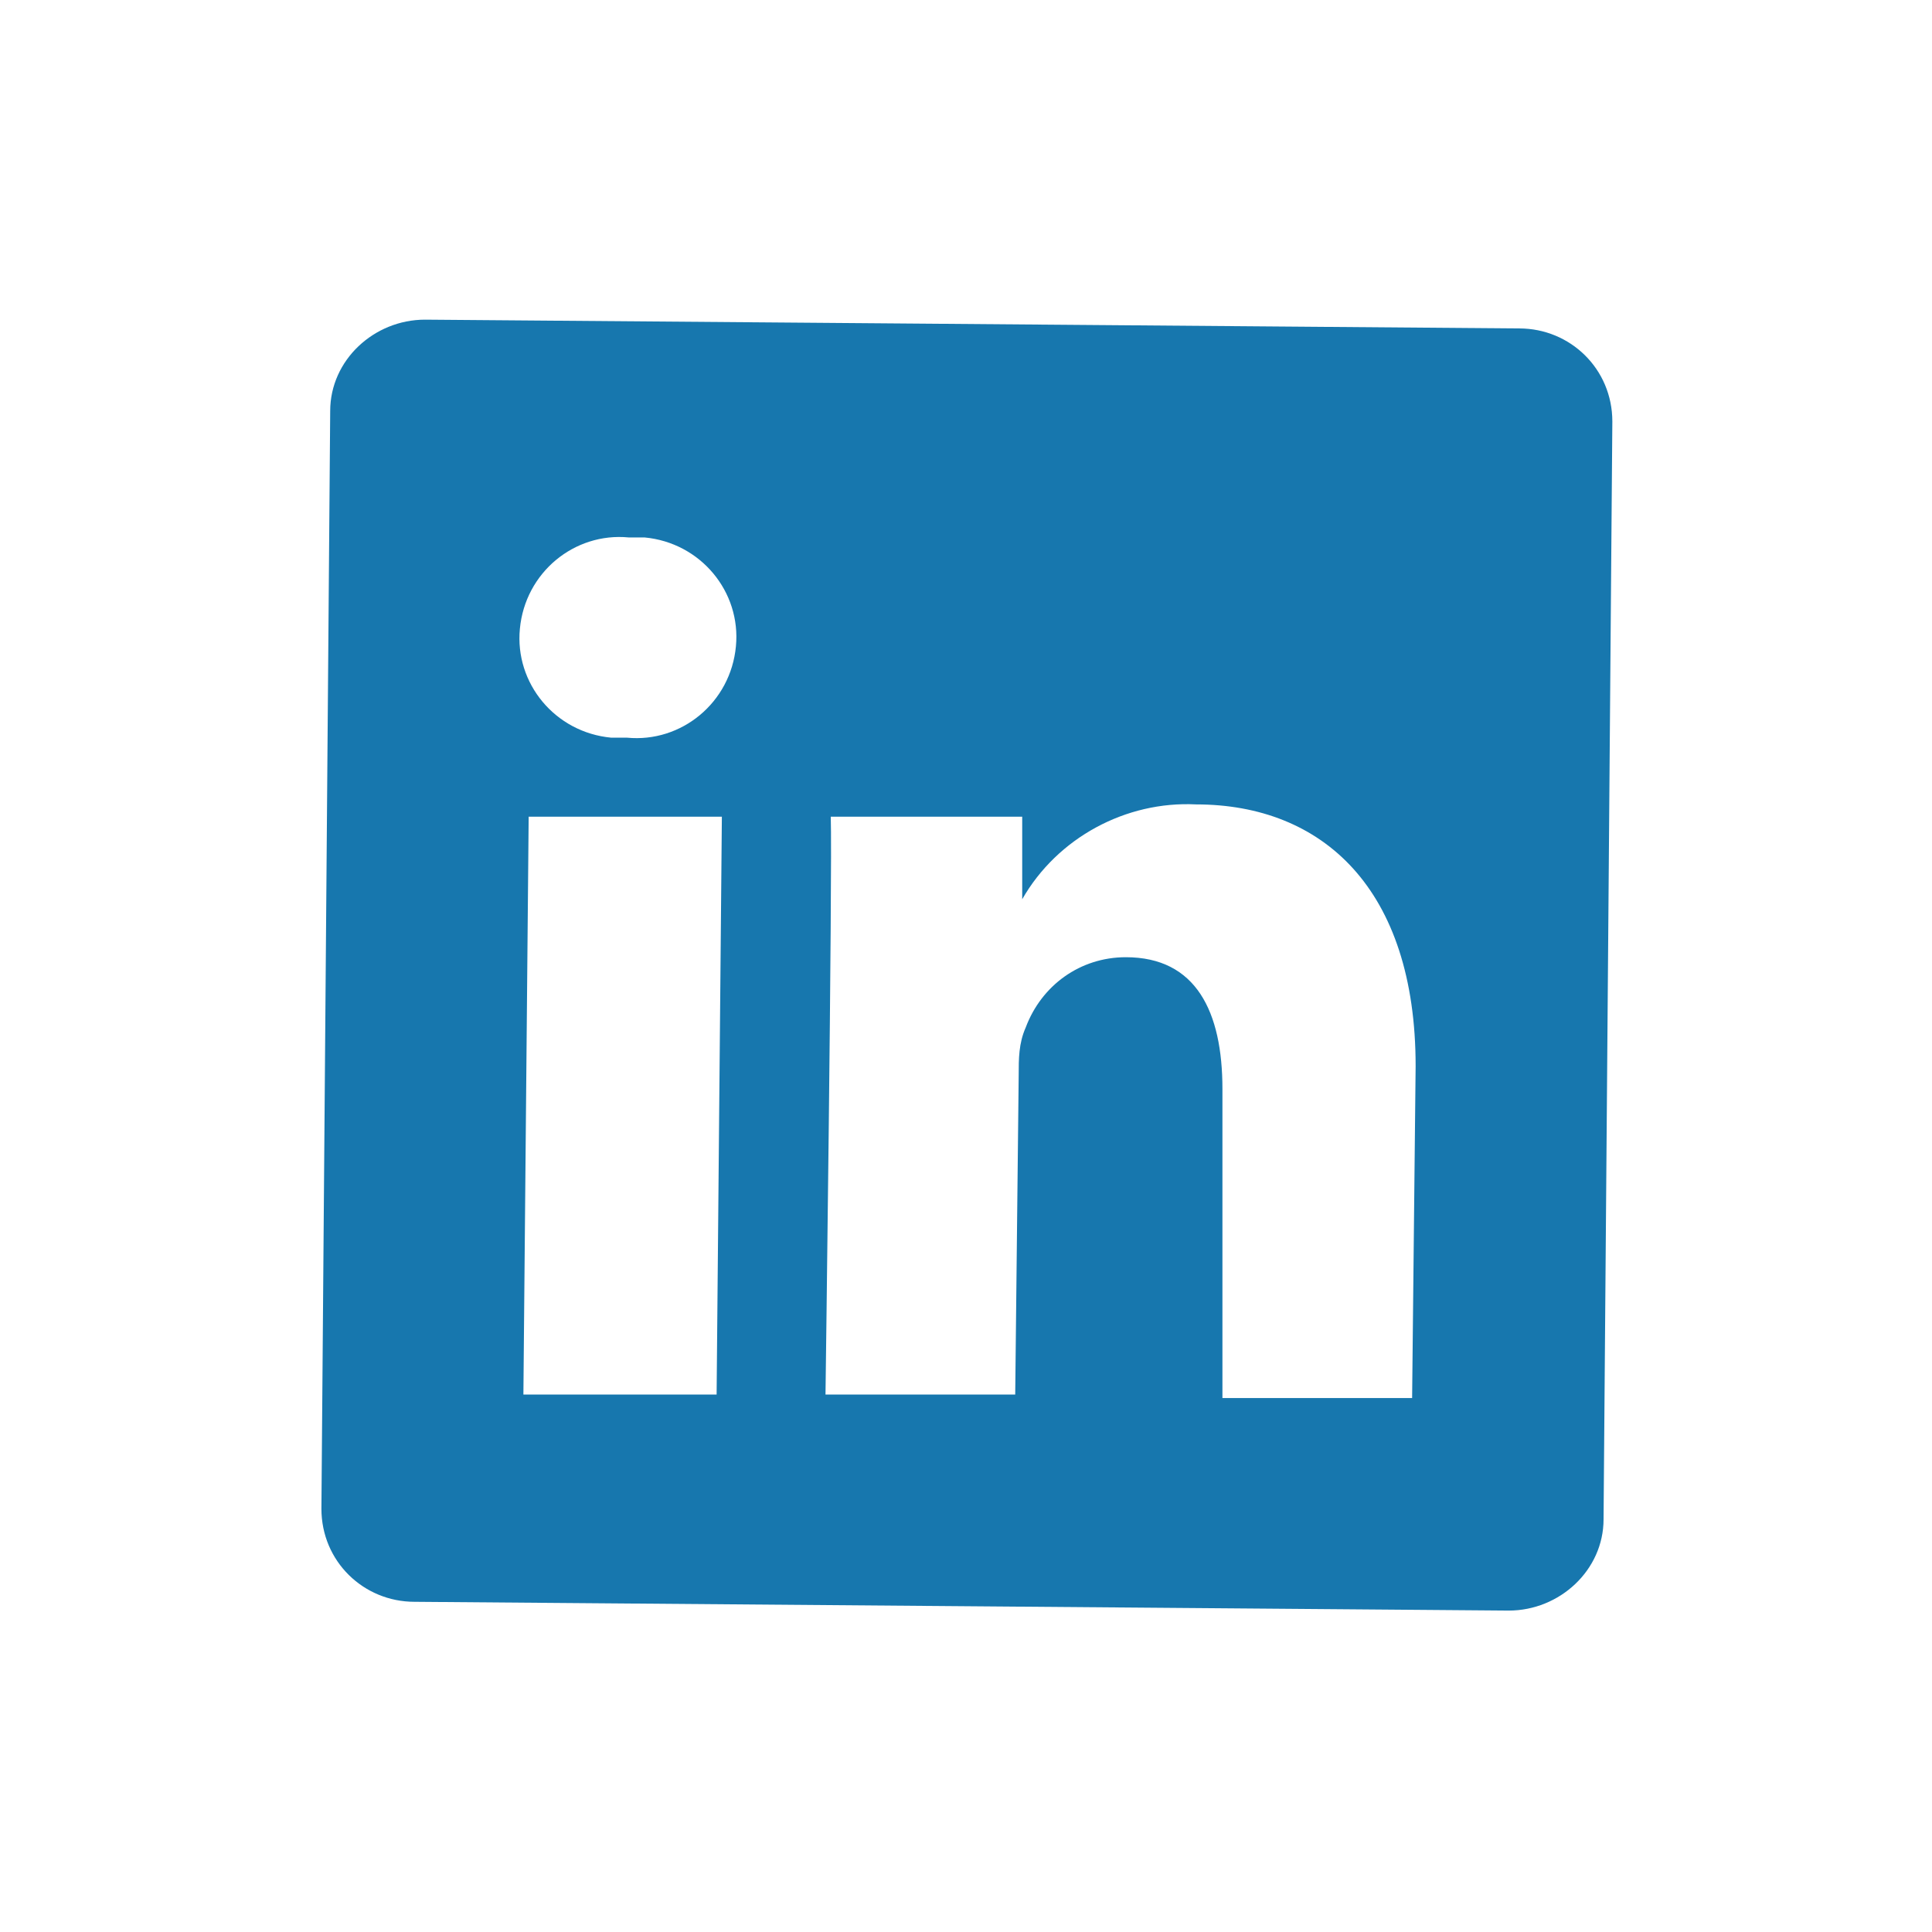 <?xml version="1.0" encoding="UTF-8"?>
<svg id="Capa_1" data-name="Capa 1" xmlns="http://www.w3.org/2000/svg" version="1.1" viewBox="0 0 110 110">
  <defs>
    <style>
      .cls-1 {
        fill: #1777ae;
        stroke-width: 0px;
      }
    </style>
  </defs>
  <path id="linkedin" class="cls-1" d="M18.8,23.4c0-2.9,2.5-5.2,5.4-5.2l62.3.5c2.9,0,5.3,2.3,5.3,5.3l-.5,62.5c0,2.9-2.5,5.2-5.4,5.2l-62.3-.5c-2.9,0-5.3-2.3-5.3-5.3l.5-62.5ZM40.8,79.5l.3-33h-11c0,0-.3,32.9-.3,32.9h11ZM35.7,42c3.1.3,5.9-2,6.2-5.2.3-3.1-2-5.9-5.2-6.2-.3,0-.6,0-.9,0-3.1-.3-5.9,2-6.2,5.2-.3,3.1,2,5.9,5.2,6.2.3,0,.5,0,.8,0h0ZM57.8,79.6l.2-18.4c0-.9,0-1.8.4-2.7.9-2.4,3.1-4,5.7-4,4,0,5.5,3.1,5.5,7.5v17.6c-.1,0,10.8,0,10.8,0l.2-18.9c0-10.1-5.3-14.9-12.5-14.9-4-.2-7.9,1.9-9.9,5.4h0c0,.1,0,.1,0,.1h0c0-.1,0-4.8,0-4.8h-10.9c.1,3-.3,32.9-.3,32.9h10.9Z"/>
</svg>